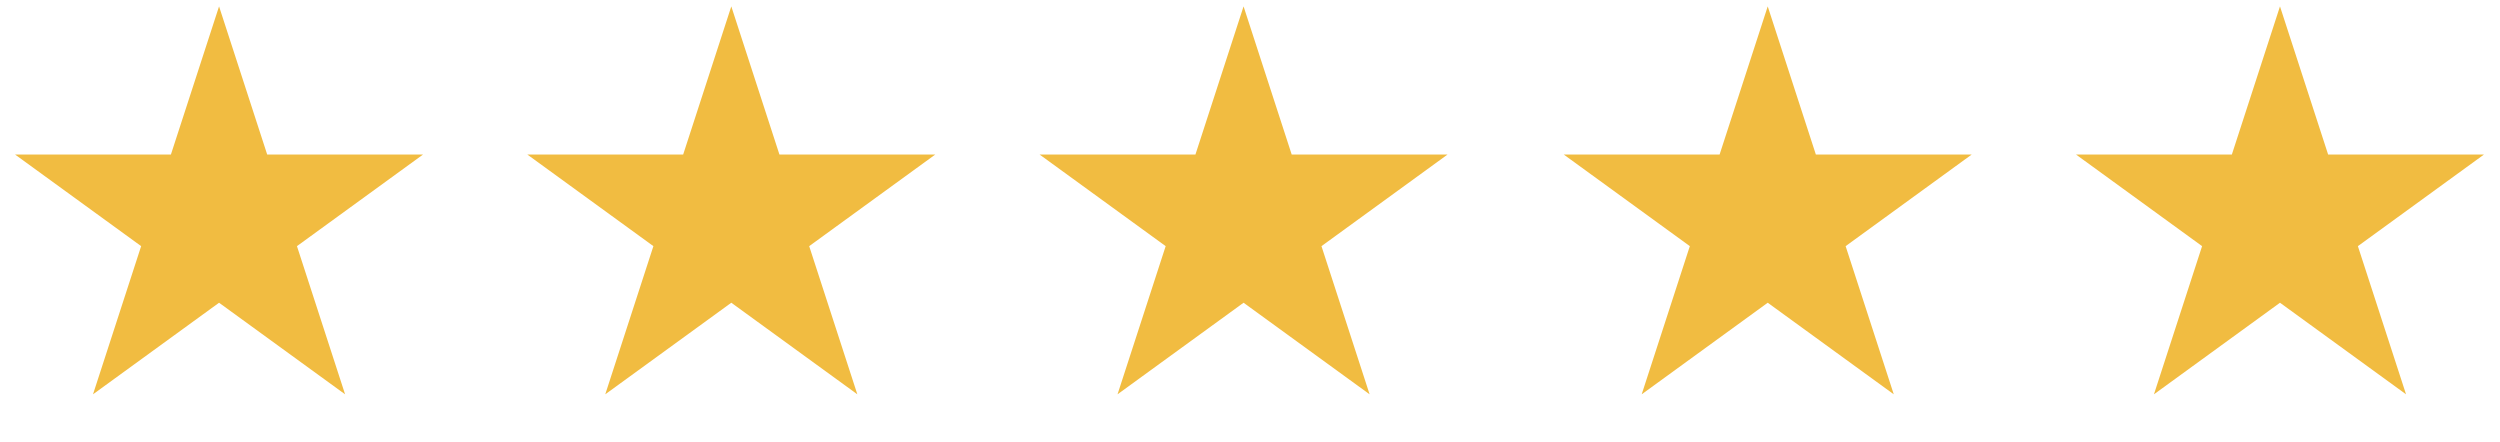 <?xml version="1.0" encoding="UTF-8"?>
<svg xmlns="http://www.w3.org/2000/svg" width="164" height="29" viewBox="0 0 164 29" fill="none">
  <path d="M81.578 0.419L84.736 10.139H94.956L86.688 16.147L89.846 25.867L81.578 19.859L73.31 25.867L76.468 16.147L68.2 10.139H78.42L81.578 0.419Z" fill="#F1BC41"></path>
  <path d="M47.973 0.419L51.131 10.139H61.351L53.083 16.147L56.241 25.867L47.973 19.859L39.705 25.867L42.863 16.147L34.595 10.139H44.815L47.973 0.419Z" fill="#F1BC41"></path>
  <path d="M115.963 0.419L119.121 10.139H129.341L121.073 16.147L124.231 25.867L115.963 19.859L107.695 25.867L110.853 16.147L102.584 10.139H112.805L115.963 0.419Z" fill="#F1BC41"></path>
  <path d="M149.567 0.419L152.726 10.139H162.946L154.677 16.147L157.836 25.867L149.567 19.859L141.299 25.867L144.457 16.147L136.189 10.139H146.409L149.567 0.419Z" fill="#F1BC41"></path>
  <path d="M14.37 0.419L17.528 10.139H27.748L19.48 16.147L22.638 25.867L14.37 19.859L6.101 25.867L9.259 16.147L0.991 10.139H11.211L14.37 0.419Z" fill="#F1BC41"></path>
</svg>
